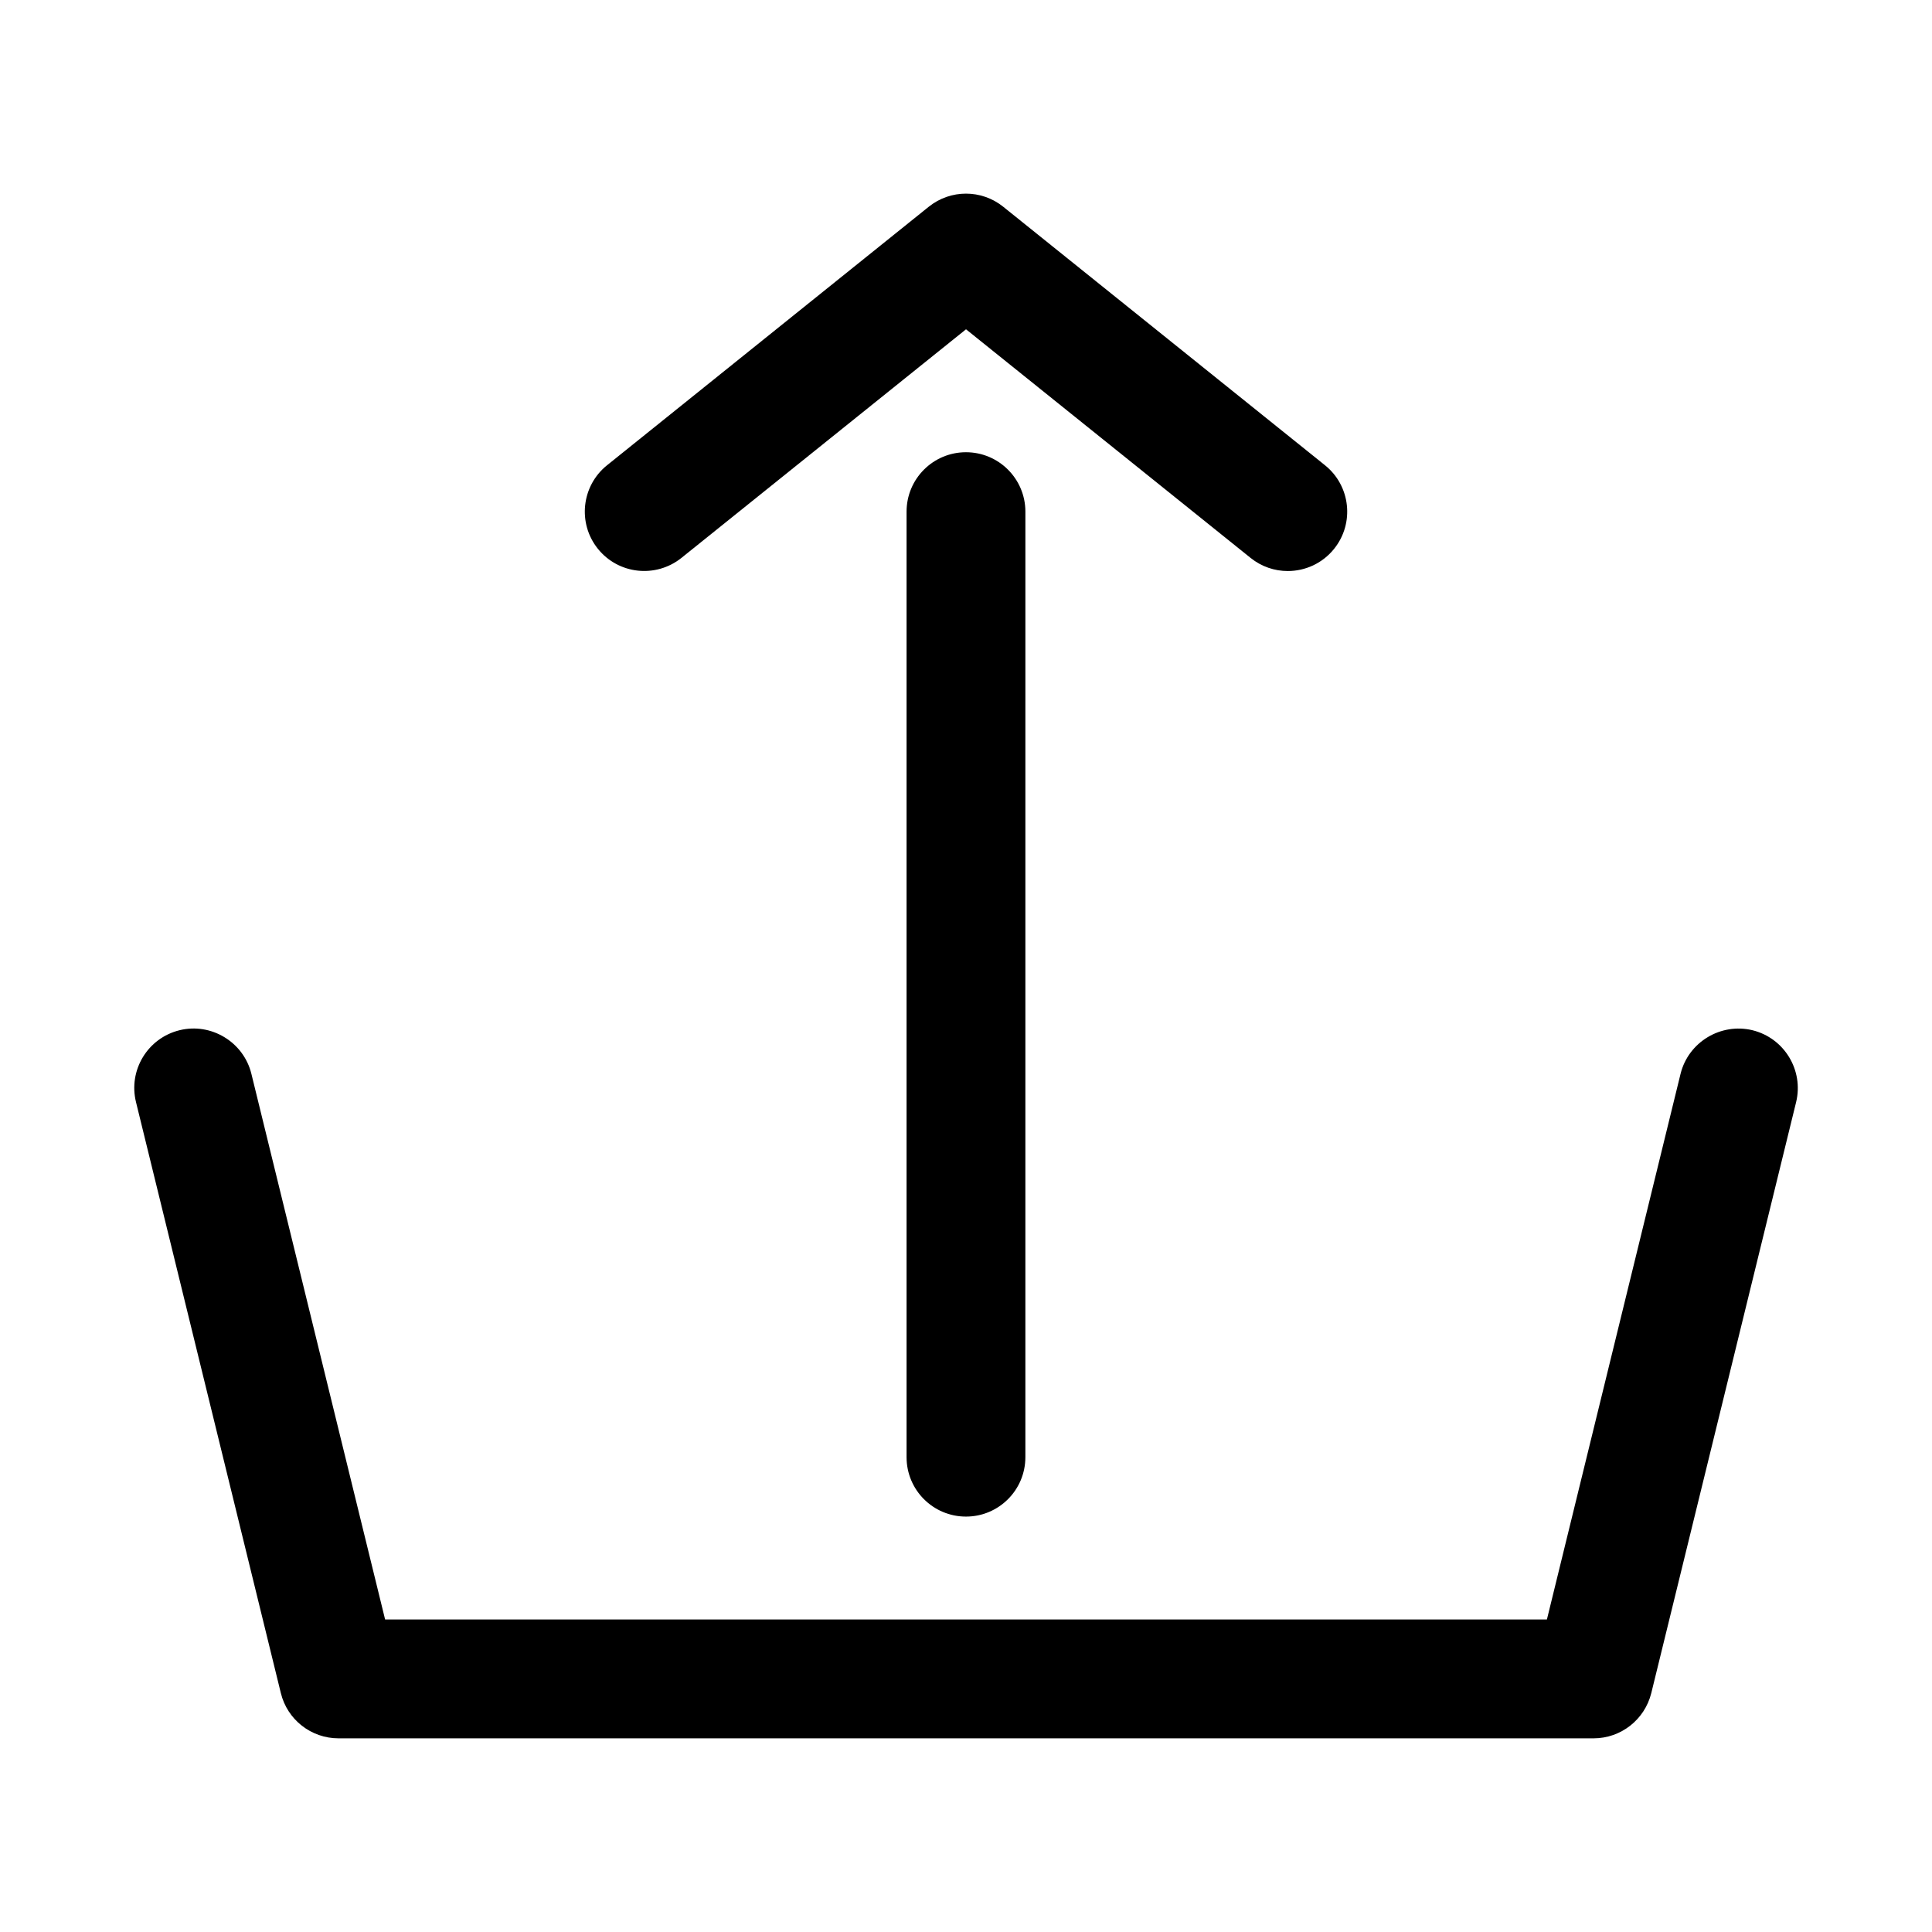 <?xml version="1.0" encoding="UTF-8"?>
<!-- Uploaded to: SVG Find, www.svgfind.com, Generator: SVG Find Mixer Tools -->
<svg fill="#000000" width="800px" height="800px" version="1.1" viewBox="144 144 512 512" xmlns="http://www.w3.org/2000/svg">
 <g>
  <path d="m608.42 417.02c-8.375-2.016-16.957 3.102-19.051 11.539l-35.422 144.62h-307.89l-35.441-144.62c-2.078-8.438-10.691-13.602-19.035-11.539-8.453 2.078-13.617 10.598-11.539 19.051l38.383 156.61c1.715 7.051 8.031 11.996 15.289 11.996h332.59c7.258 0 13.555-4.945 15.305-11.996l38.383-156.61c2.043-8.457-3.137-16.973-11.574-19.051z"/>
  <path d="m384.25 279.59v250.58c0 8.707 7.055 15.742 15.742 15.742 8.691 0 15.742-7.039 15.742-15.742l0.004-250.58c0-8.691-7.055-15.742-15.742-15.742-8.691-0.004-15.746 7.035-15.746 15.742z"/>
  <path d="m324.59 291.85 75.414-60.582 75.43 60.598c2.914 2.332 6.375 3.465 9.84 3.465 4.613 0 9.18-2.016 12.281-5.887 5.449-6.785 4.359-16.688-2.41-22.137l-85.285-68.52c-5.762-4.629-13.965-4.629-19.727 0l-85.273 68.52c-6.769 5.449-7.856 15.367-2.41 22.137 5.449 6.769 15.336 7.84 22.141 2.406z"/>
 </g>
</svg>